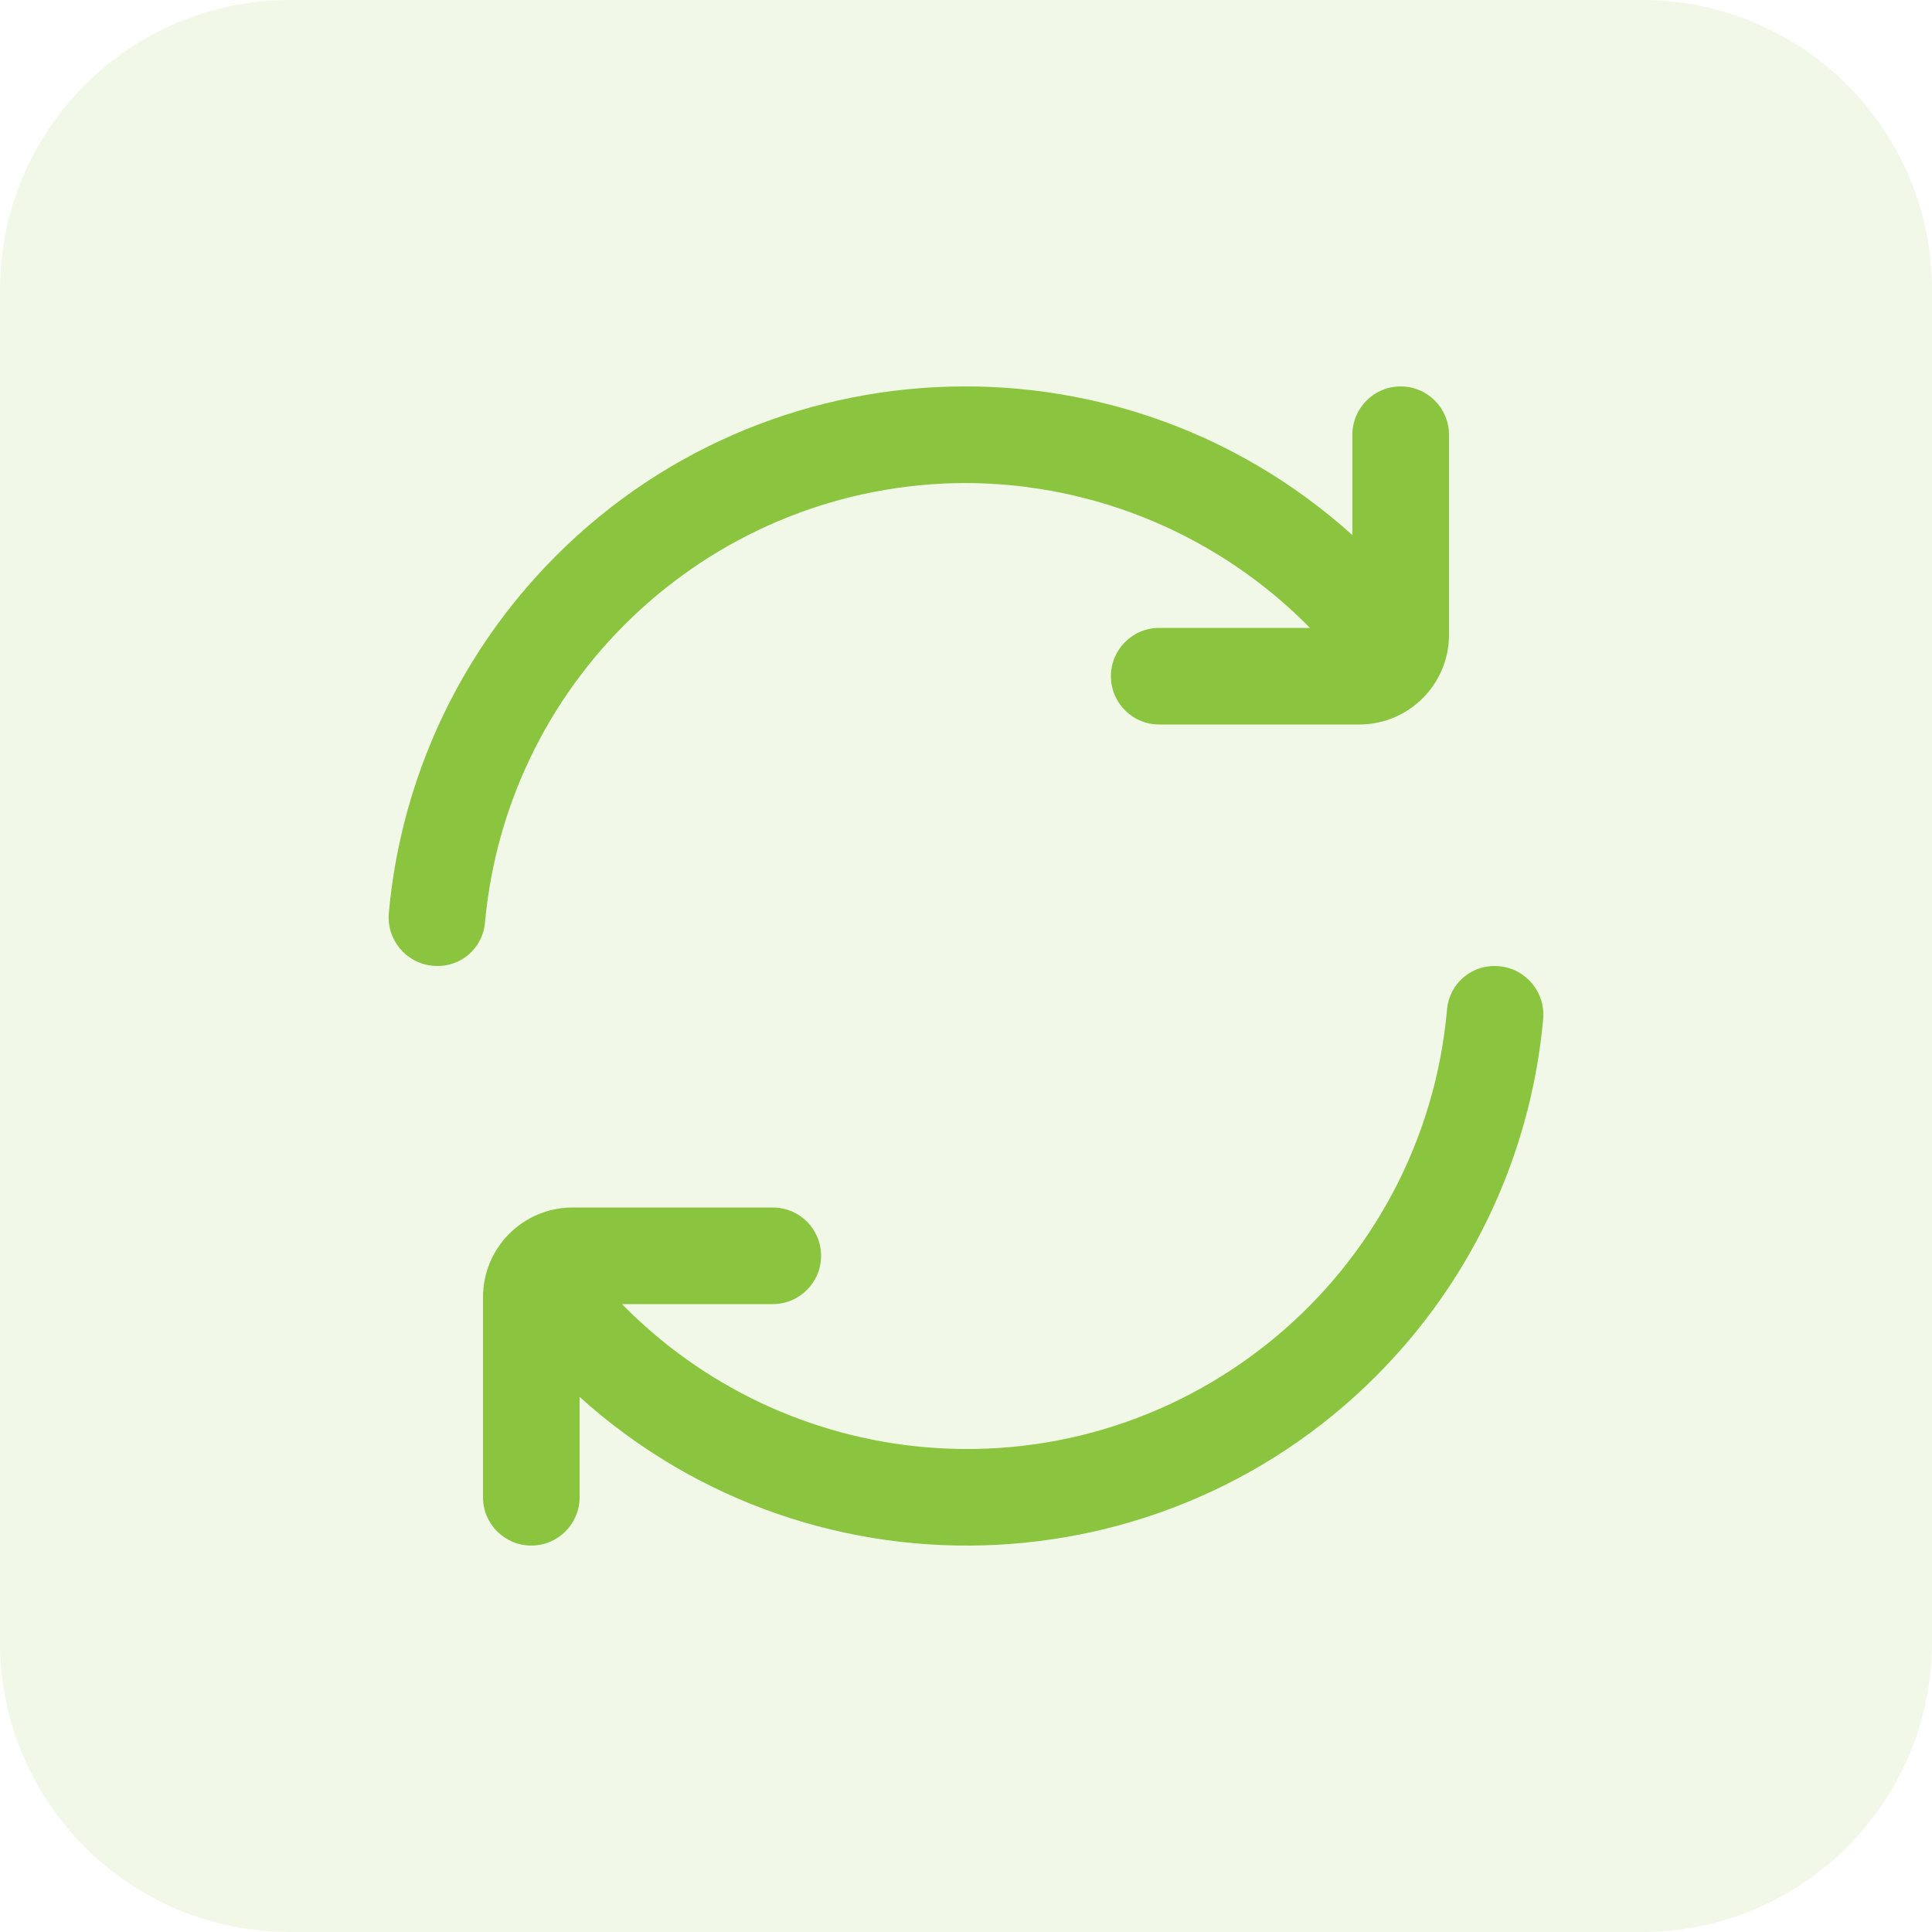 <?xml version="1.0" encoding="UTF-8"?> <svg xmlns="http://www.w3.org/2000/svg" width="80" height="80" viewBox="0 0 80 80" fill="none"><g opacity="0.12"><path d="M0 12C0 5.373 5.373 0 12 0H68C74.627 0 80 5.373 80 12V68C80 74.627 74.627 80 68 80H12C5.373 80 0 74.627 0 68V12Z" fill="#8BC53F"></path></g><g clip-path="url(#clip0_3660_7395)"><path d="M40 20.001C45.358 20.018 50.487 22.179 54.243 26H47.999C46.895 26 46 26.896 46 28C46 29.105 46.895 30 47.999 30H56.285C58.336 29.999 59.998 28.337 59.999 26.286V18.001C59.999 16.896 59.104 16.001 57.999 16.001C56.895 16.001 55.999 16.896 55.999 18.001V22.157C46.166 13.301 31.015 14.093 22.159 23.926C18.693 27.775 16.568 32.642 16.101 37.8C15.998 38.908 16.812 39.889 17.92 39.991C17.98 39.997 18.04 40 18.101 40C19.114 40.013 19.971 39.252 20.078 38.244C21.001 27.926 29.64 20.014 40 20.001Z" fill="#8BC53F"></path><path d="M61.901 40C60.887 39.987 60.03 40.748 59.923 41.756C58.968 52.745 49.287 60.879 38.298 59.924C33.544 59.511 29.094 57.41 25.756 54H32C33.104 54 33.999 53.104 33.999 52C33.999 50.895 33.104 50 32 50H23.714C21.664 49.999 20.001 51.66 20 53.71C20 53.711 20 53.712 20 53.714V61.999C20 63.104 20.895 63.999 22 63.999C23.104 63.999 24 63.104 24 61.999V57.844C33.833 66.7 48.984 65.907 57.84 56.074C61.306 52.225 63.431 47.358 63.899 42.2C64.001 41.093 63.187 40.111 62.079 40.009C62.02 40.003 61.96 40 61.901 40Z" fill="#8BC53F"></path></g><defs><clipPath id="clip0_3660_7395"><rect width="48" height="48" fill="white" transform="translate(16 16)"></rect></clipPath></defs></svg> 